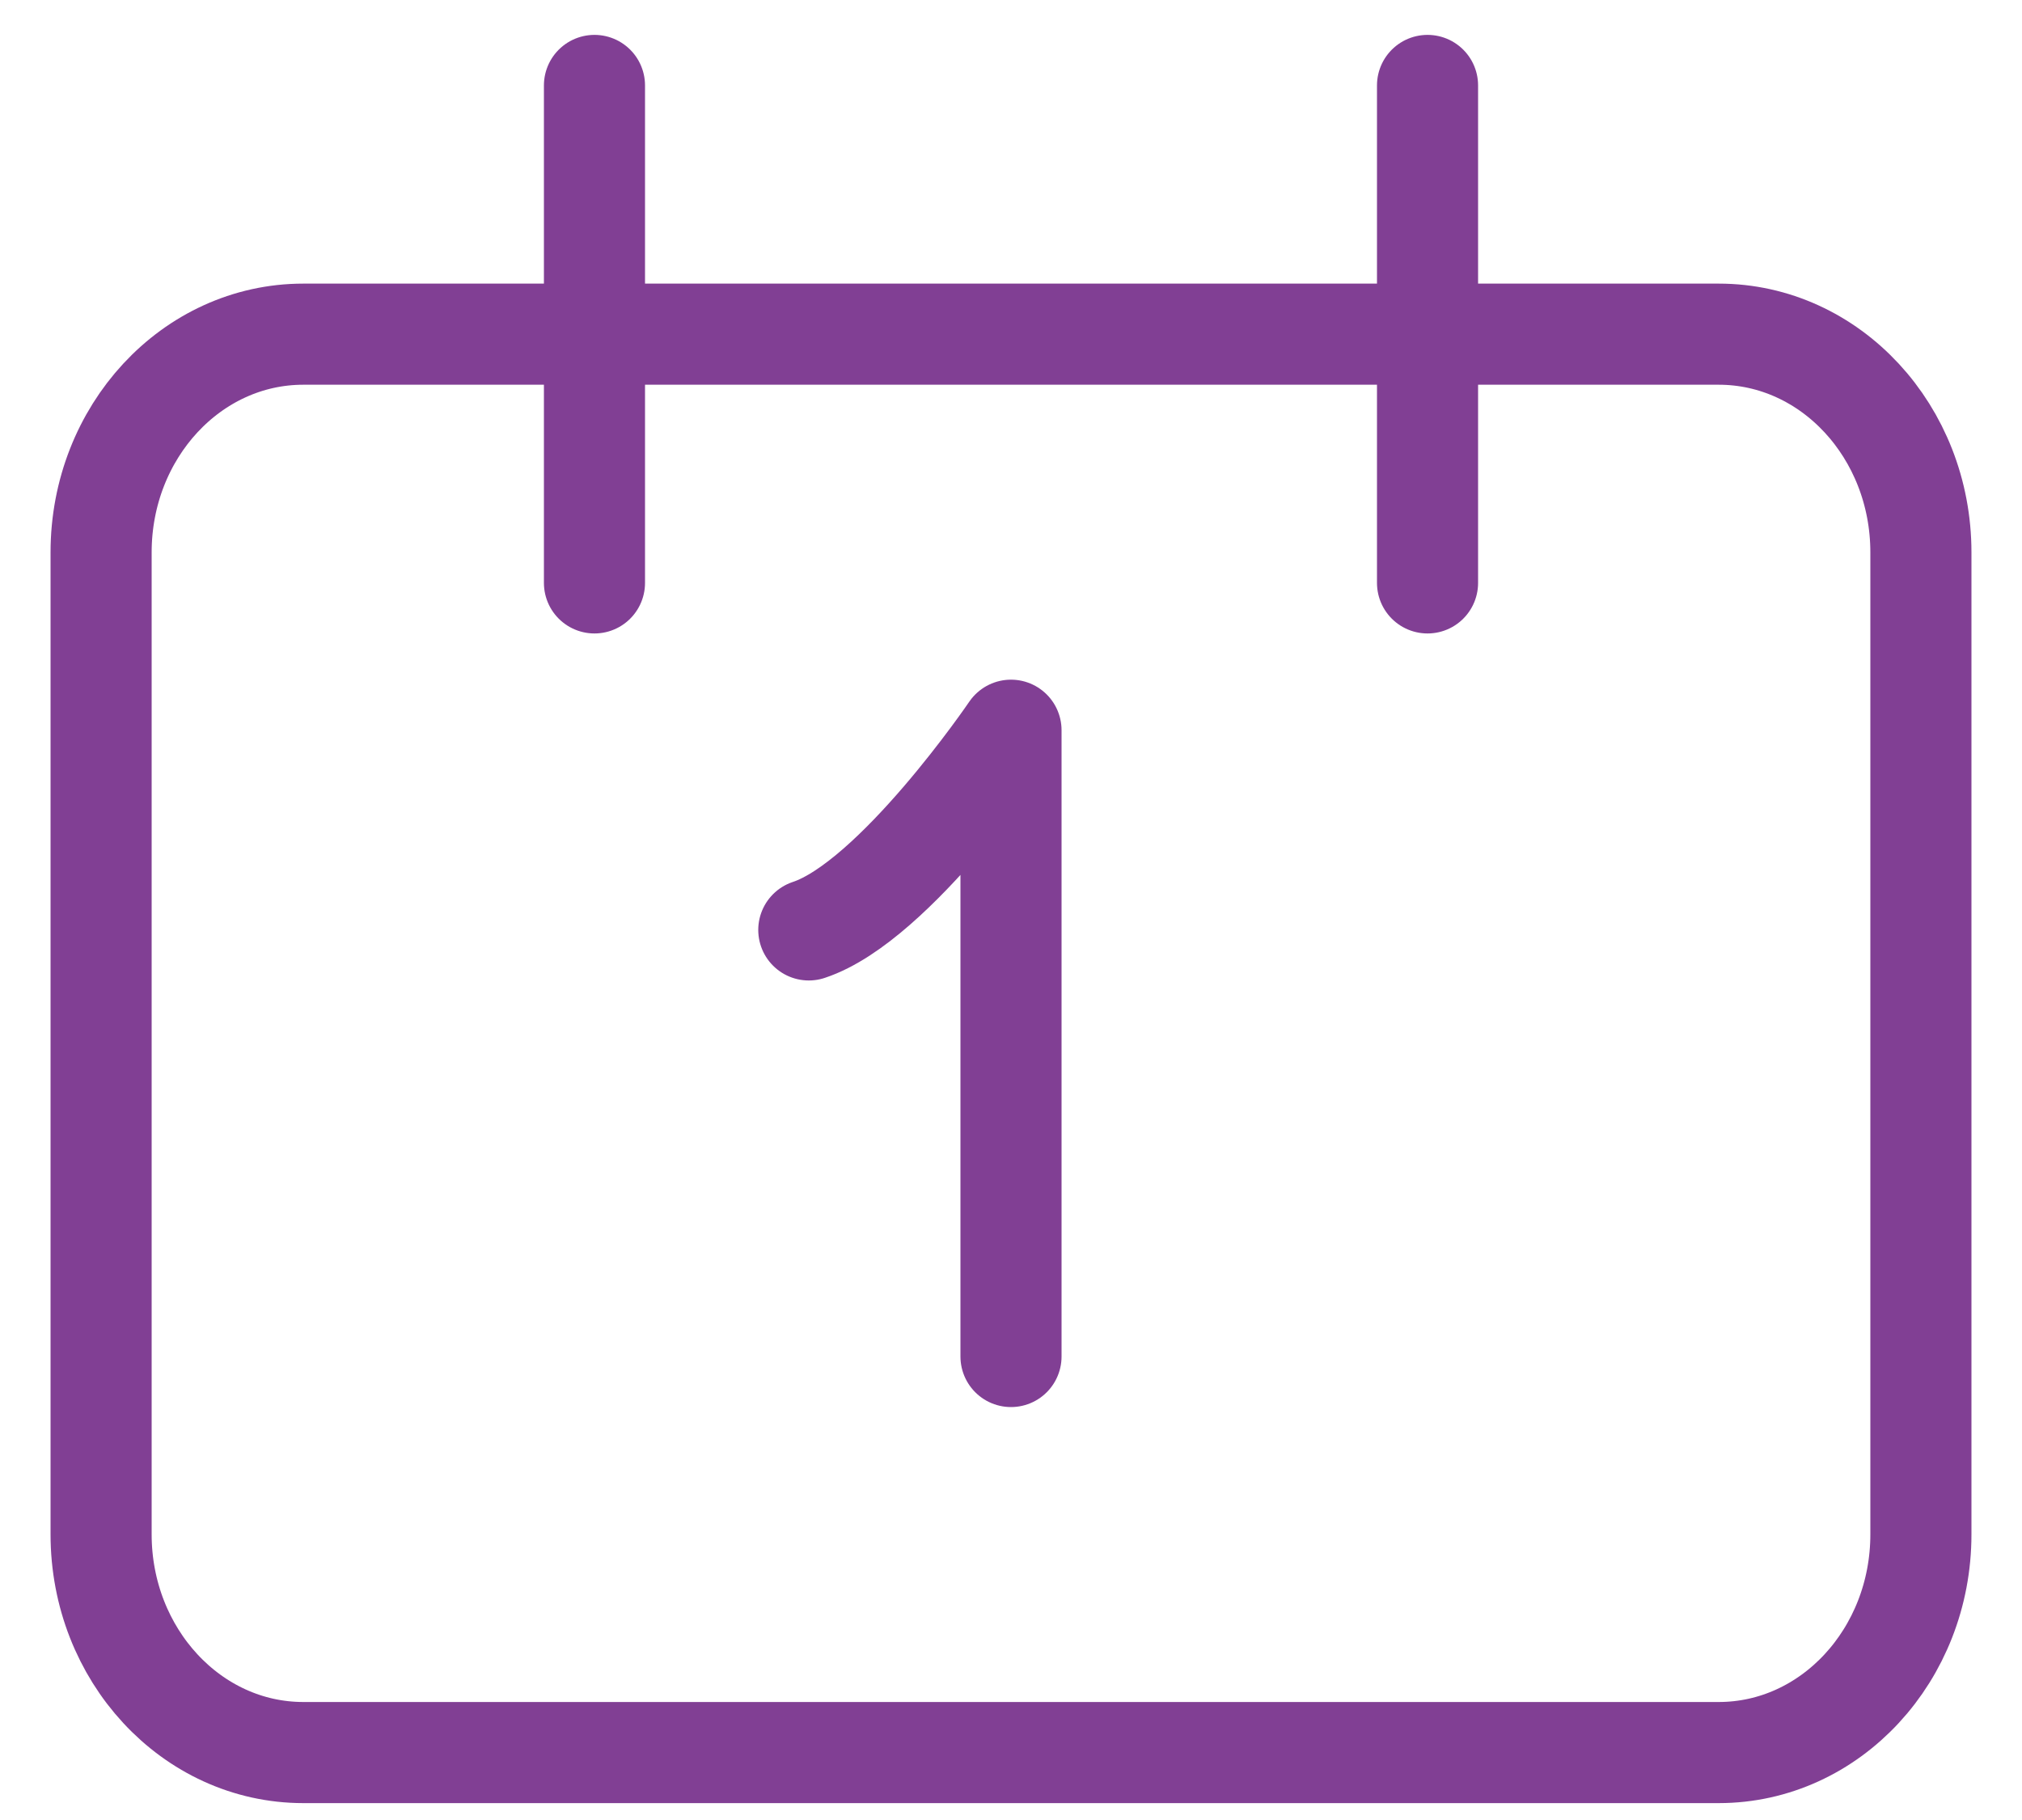 <?xml version="1.0" encoding="UTF-8"?> <svg xmlns="http://www.w3.org/2000/svg" width="20" height="18" viewBox="0 0 20 18" fill="none"><path d="M8 9.197C8.85 8.916 10 7.222 10 7.222L10 13.416M5.88 5.765V0.845M14.12 5.765V0.845M19 5.463V15.175C19 16.366 18.105 17.333 17 17.333H3C1.895 17.333 1 16.366 1 15.175V5.463C1 4.271 1.895 3.305 3 3.305H17C18.105 3.305 19 4.271 19 5.463Z" stroke="#813F94" stroke-linecap="round" stroke-linejoin="round"></path></svg> 